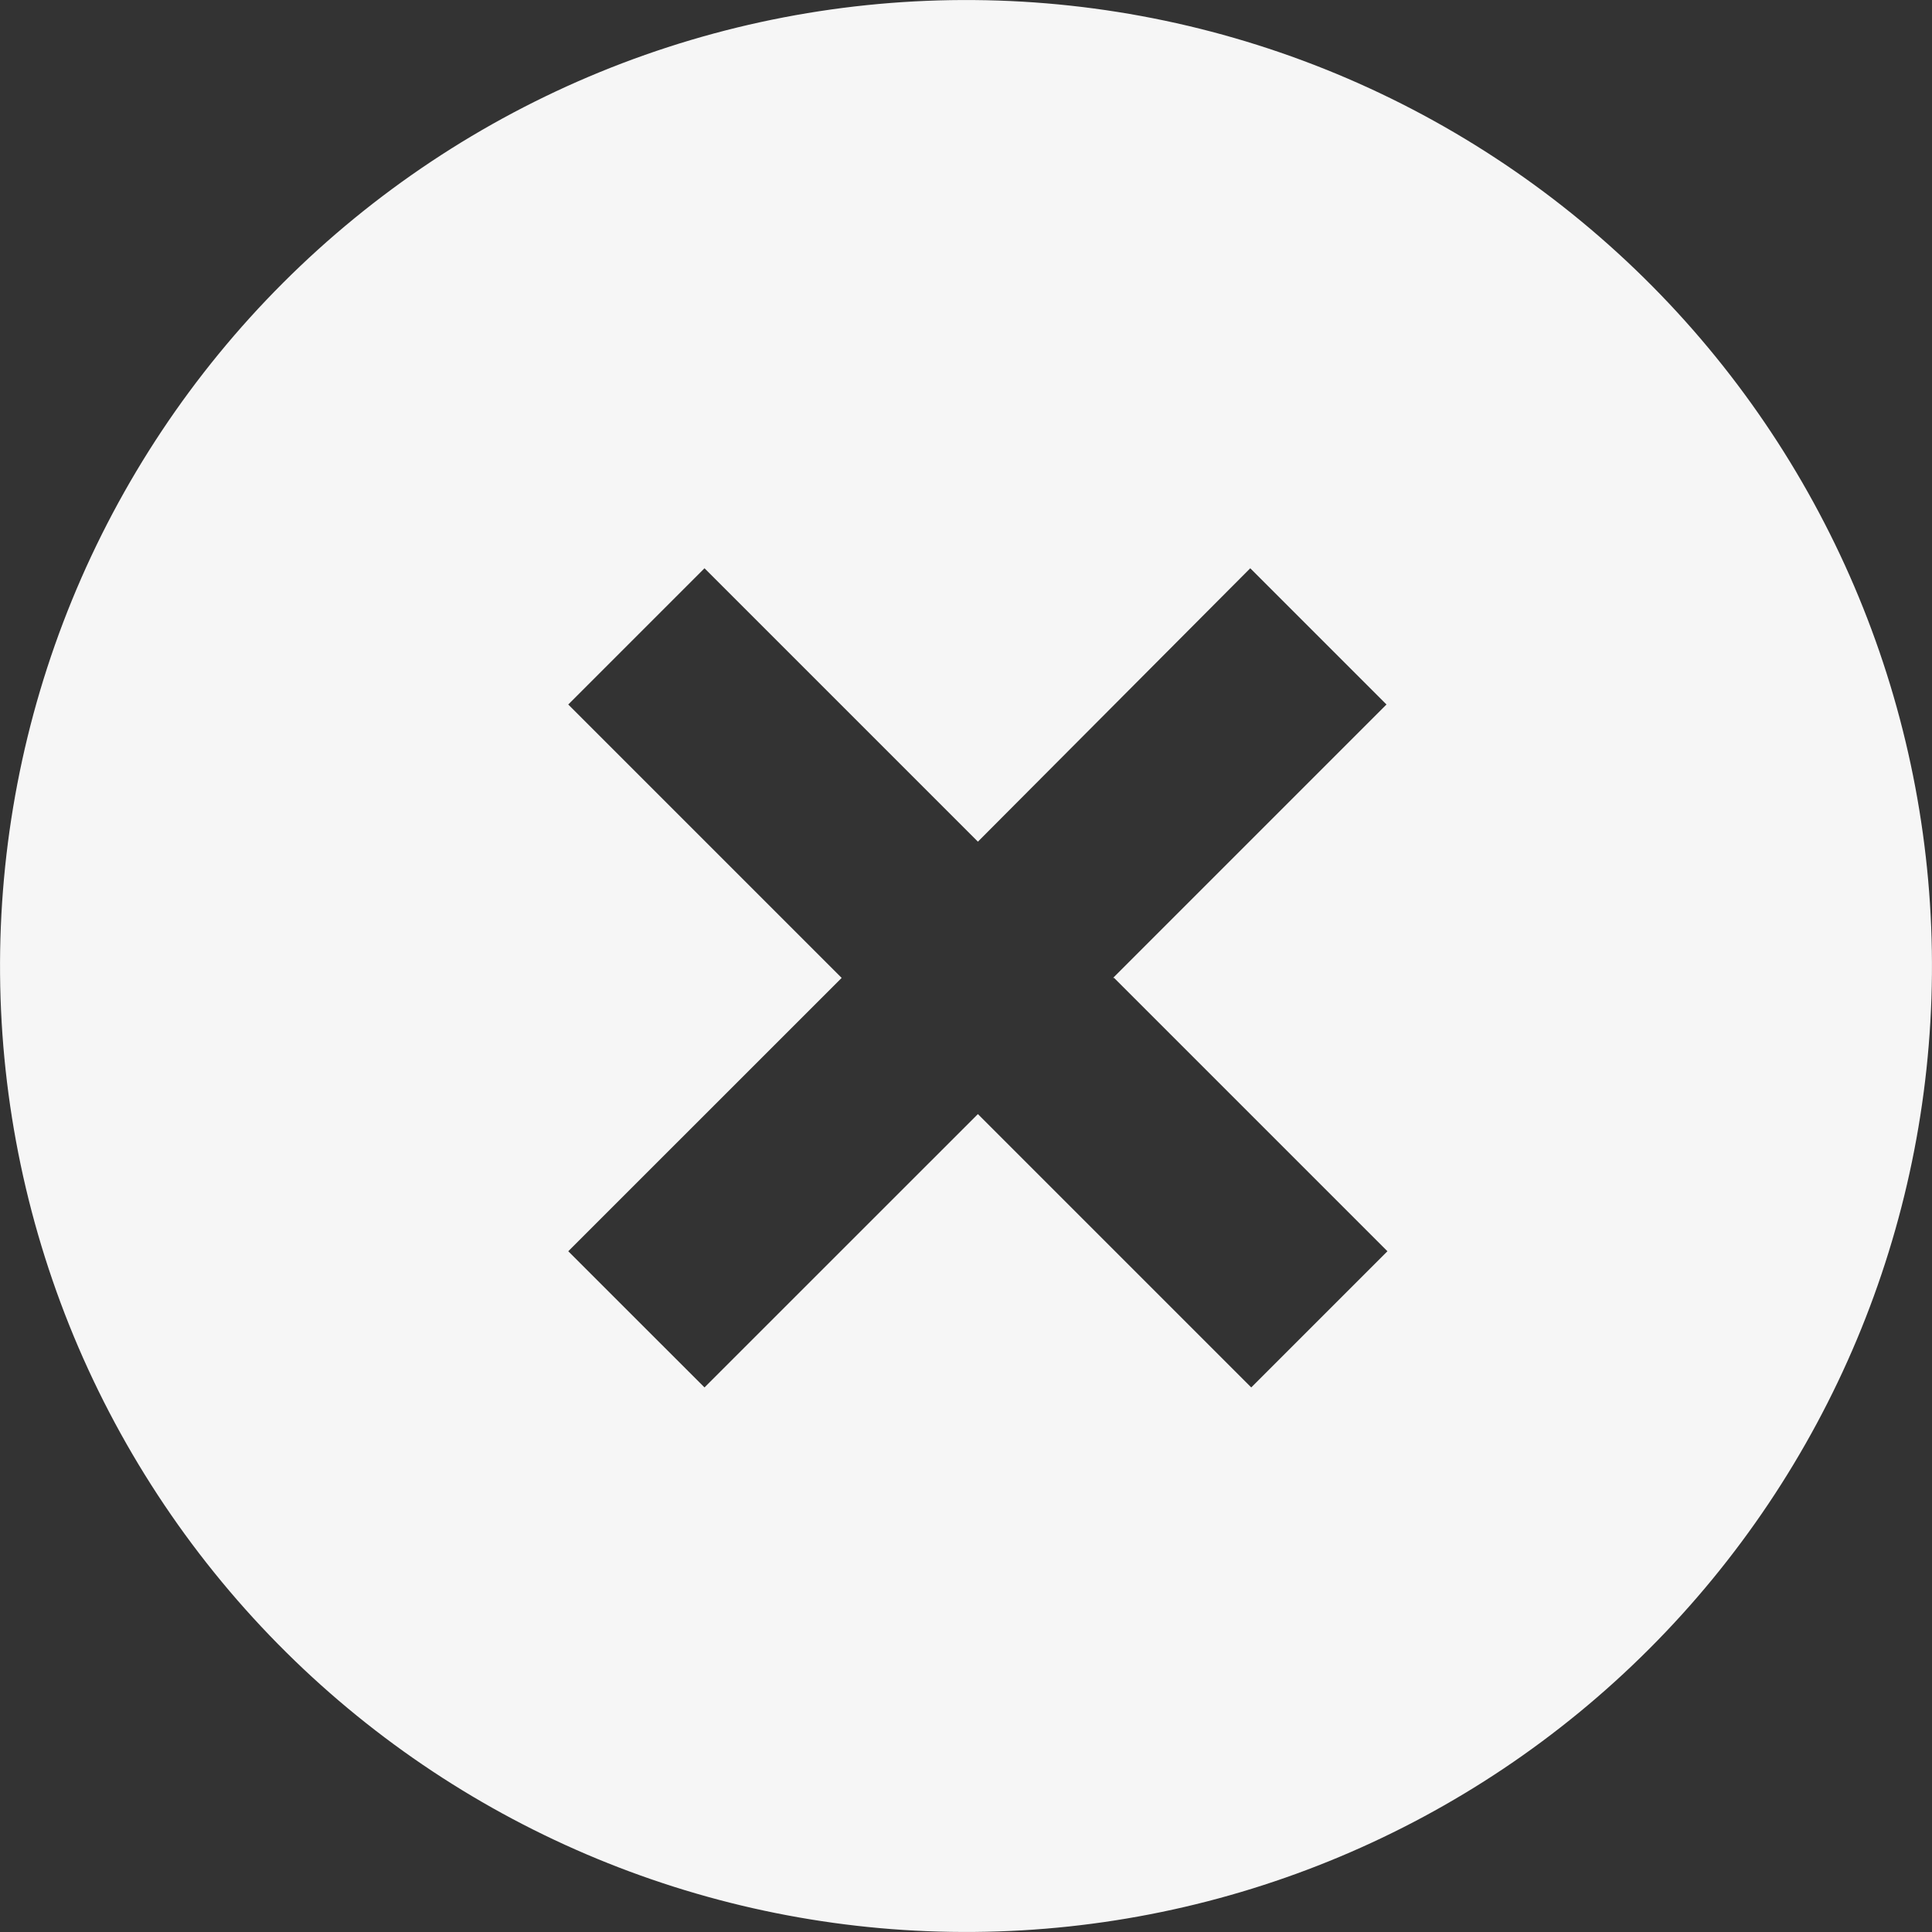 <?xml version="1.0" encoding="UTF-8"?> <svg xmlns="http://www.w3.org/2000/svg" width="31" height="31" viewBox="0 0 31 31" fill="none"><rect x="0" y="0" width="31" height="31" fill="#333333" stroke="none"/> <path d="M4.732 26.649C3.252 25.219 2.071 23.509 1.258 21.618C0.446 19.727 0.018 17.693 0.001 15.635C-0.017 13.577 0.375 11.536 1.154 9.631C1.934 7.726 3.085 5.995 4.54 4.54C5.995 3.085 7.726 1.934 9.631 1.154C11.536 0.375 13.577 -0.017 15.635 0.001C17.693 0.018 19.727 0.446 21.618 1.258C23.509 2.071 25.219 3.252 26.649 4.732C29.472 7.655 31.035 11.571 30.999 15.635C30.964 19.699 29.334 23.586 26.46 26.46C23.586 29.334 19.699 30.964 15.635 30.999C11.571 31.035 7.655 29.472 4.732 26.649ZM17.86 15.691L22.247 11.304L20.061 9.118L15.691 13.505L11.304 9.118L9.118 11.304L13.505 15.691L9.118 20.077L11.304 22.262L15.691 17.876L20.077 22.262L22.262 20.077L17.876 15.691H17.86Z" fill="#F6F6F6"></path> </svg> 